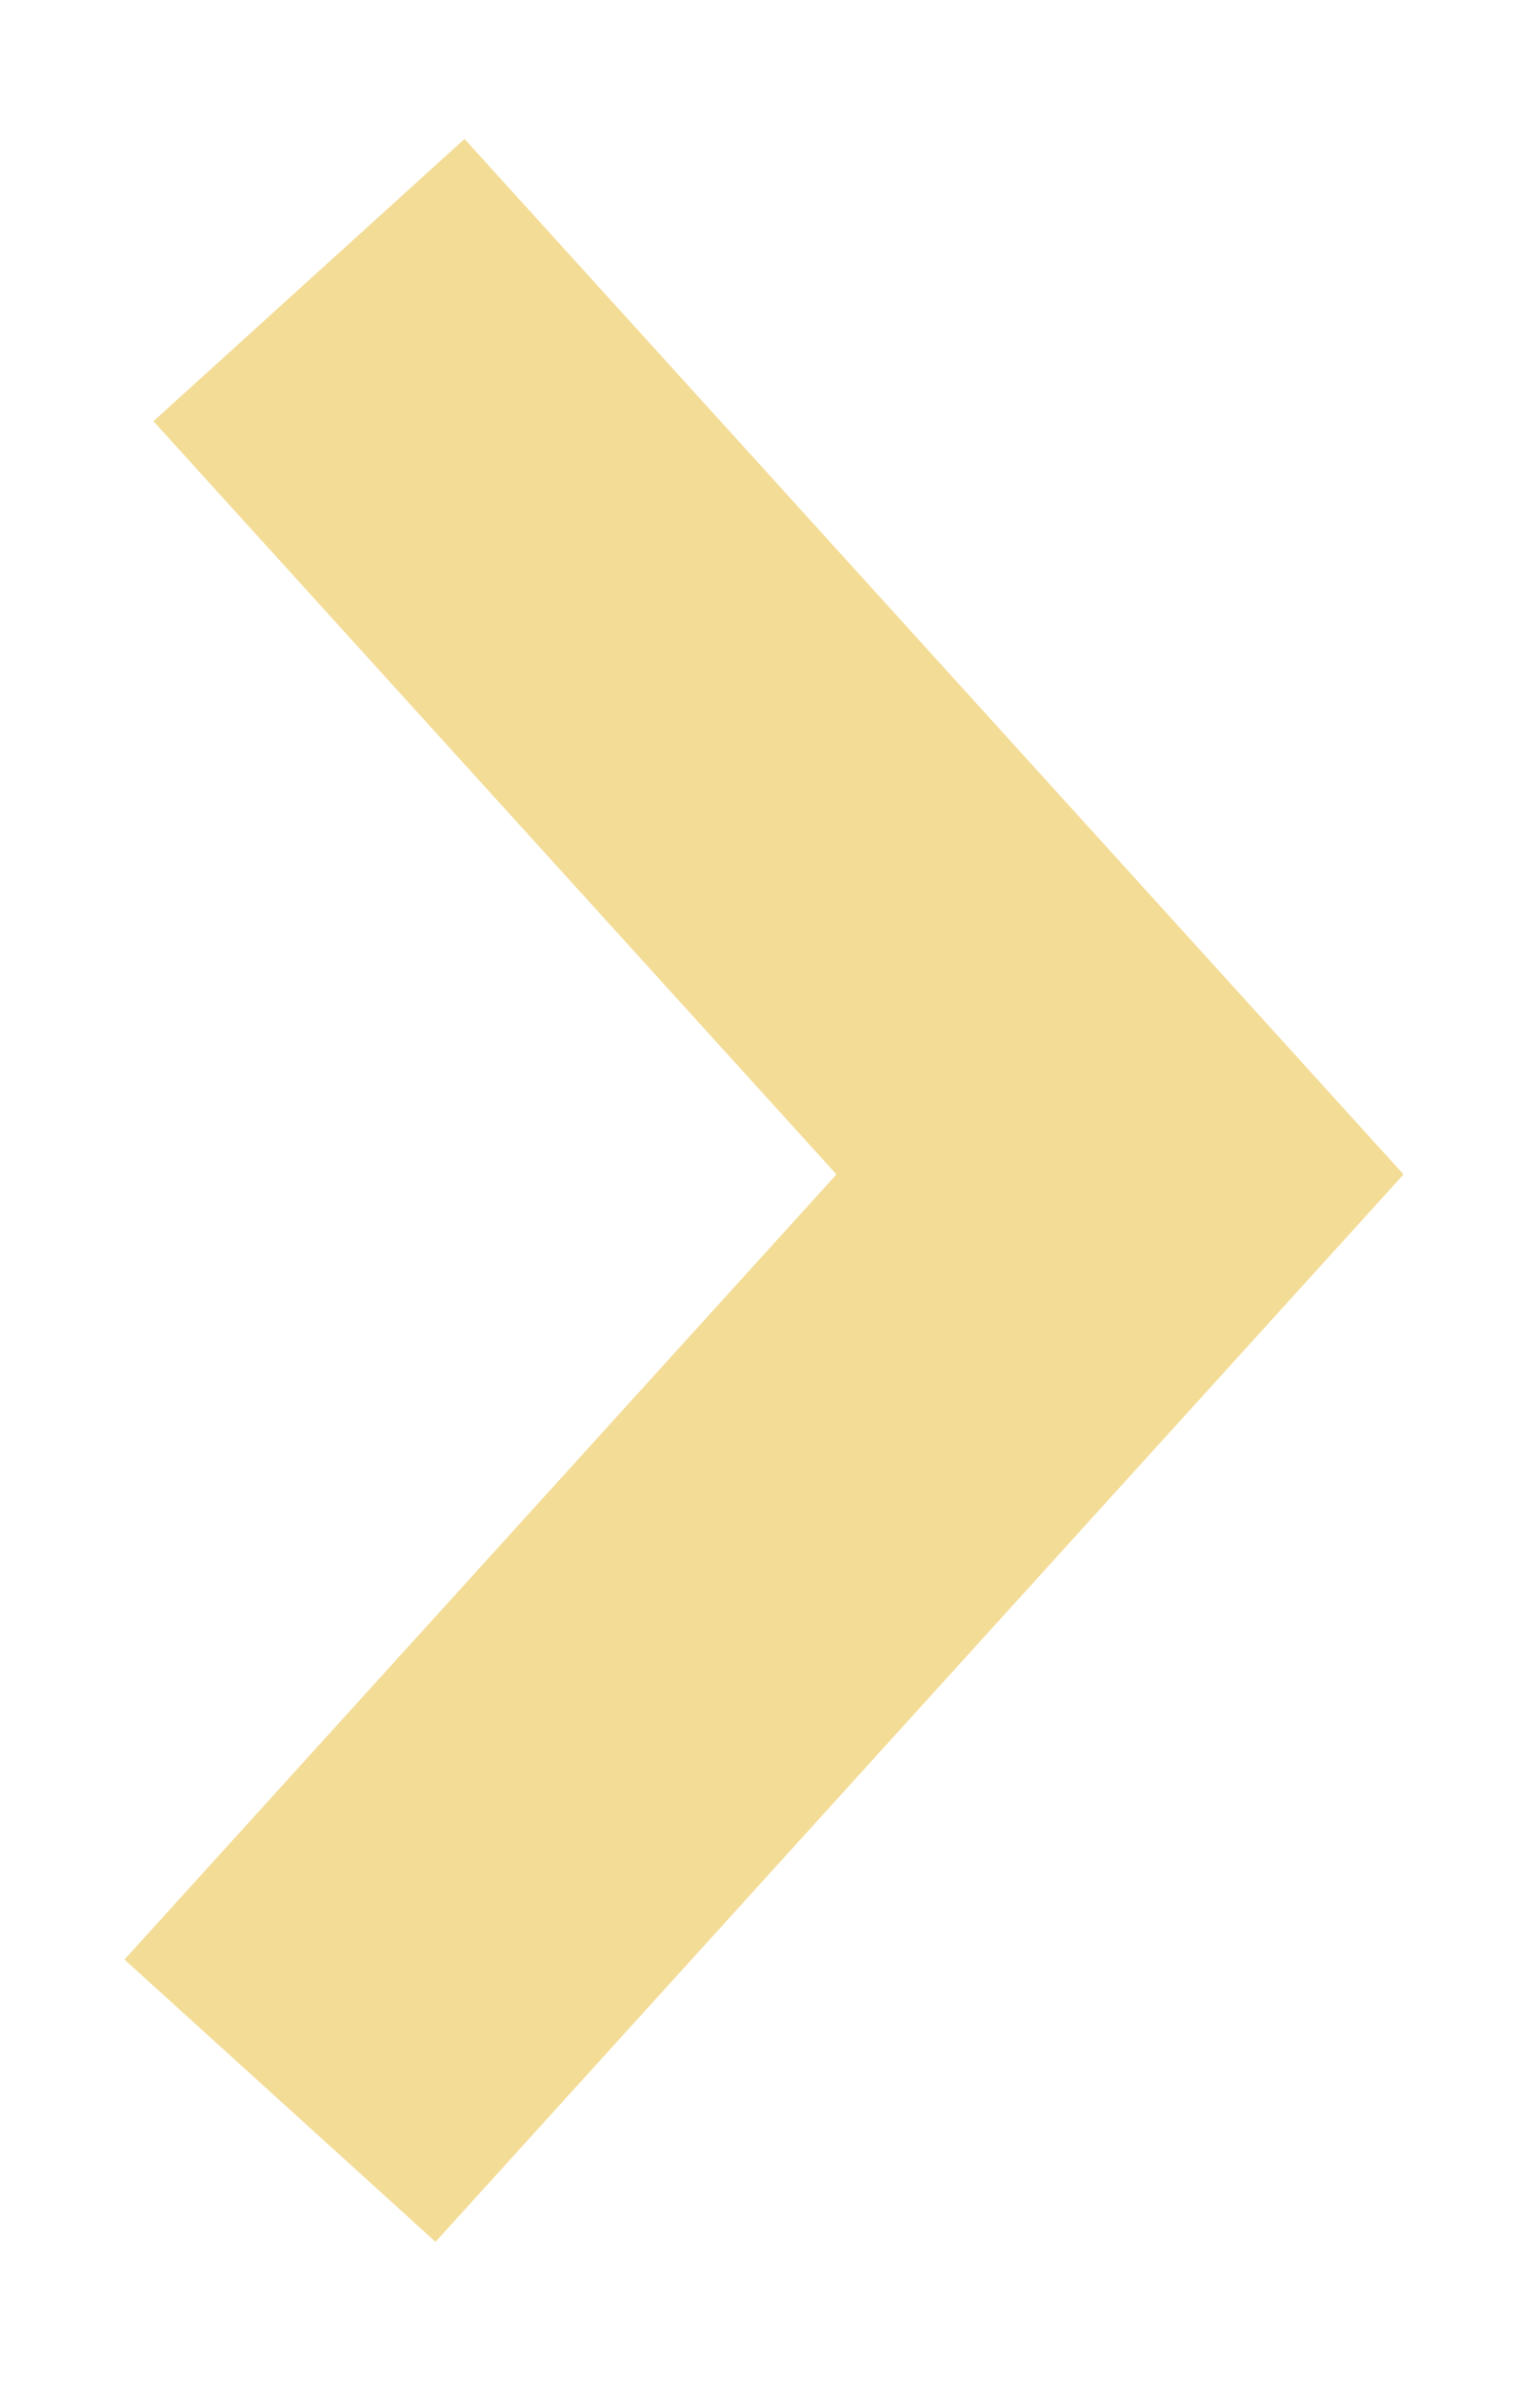 <?xml version="1.0" encoding="UTF-8"?> <svg xmlns="http://www.w3.org/2000/svg" width="11" height="17" viewBox="0 0 11 17" fill="none"> <path d="M2.207 2L8 8.386L2 15" stroke="#F3DC96" stroke-width="3"></path> </svg> 